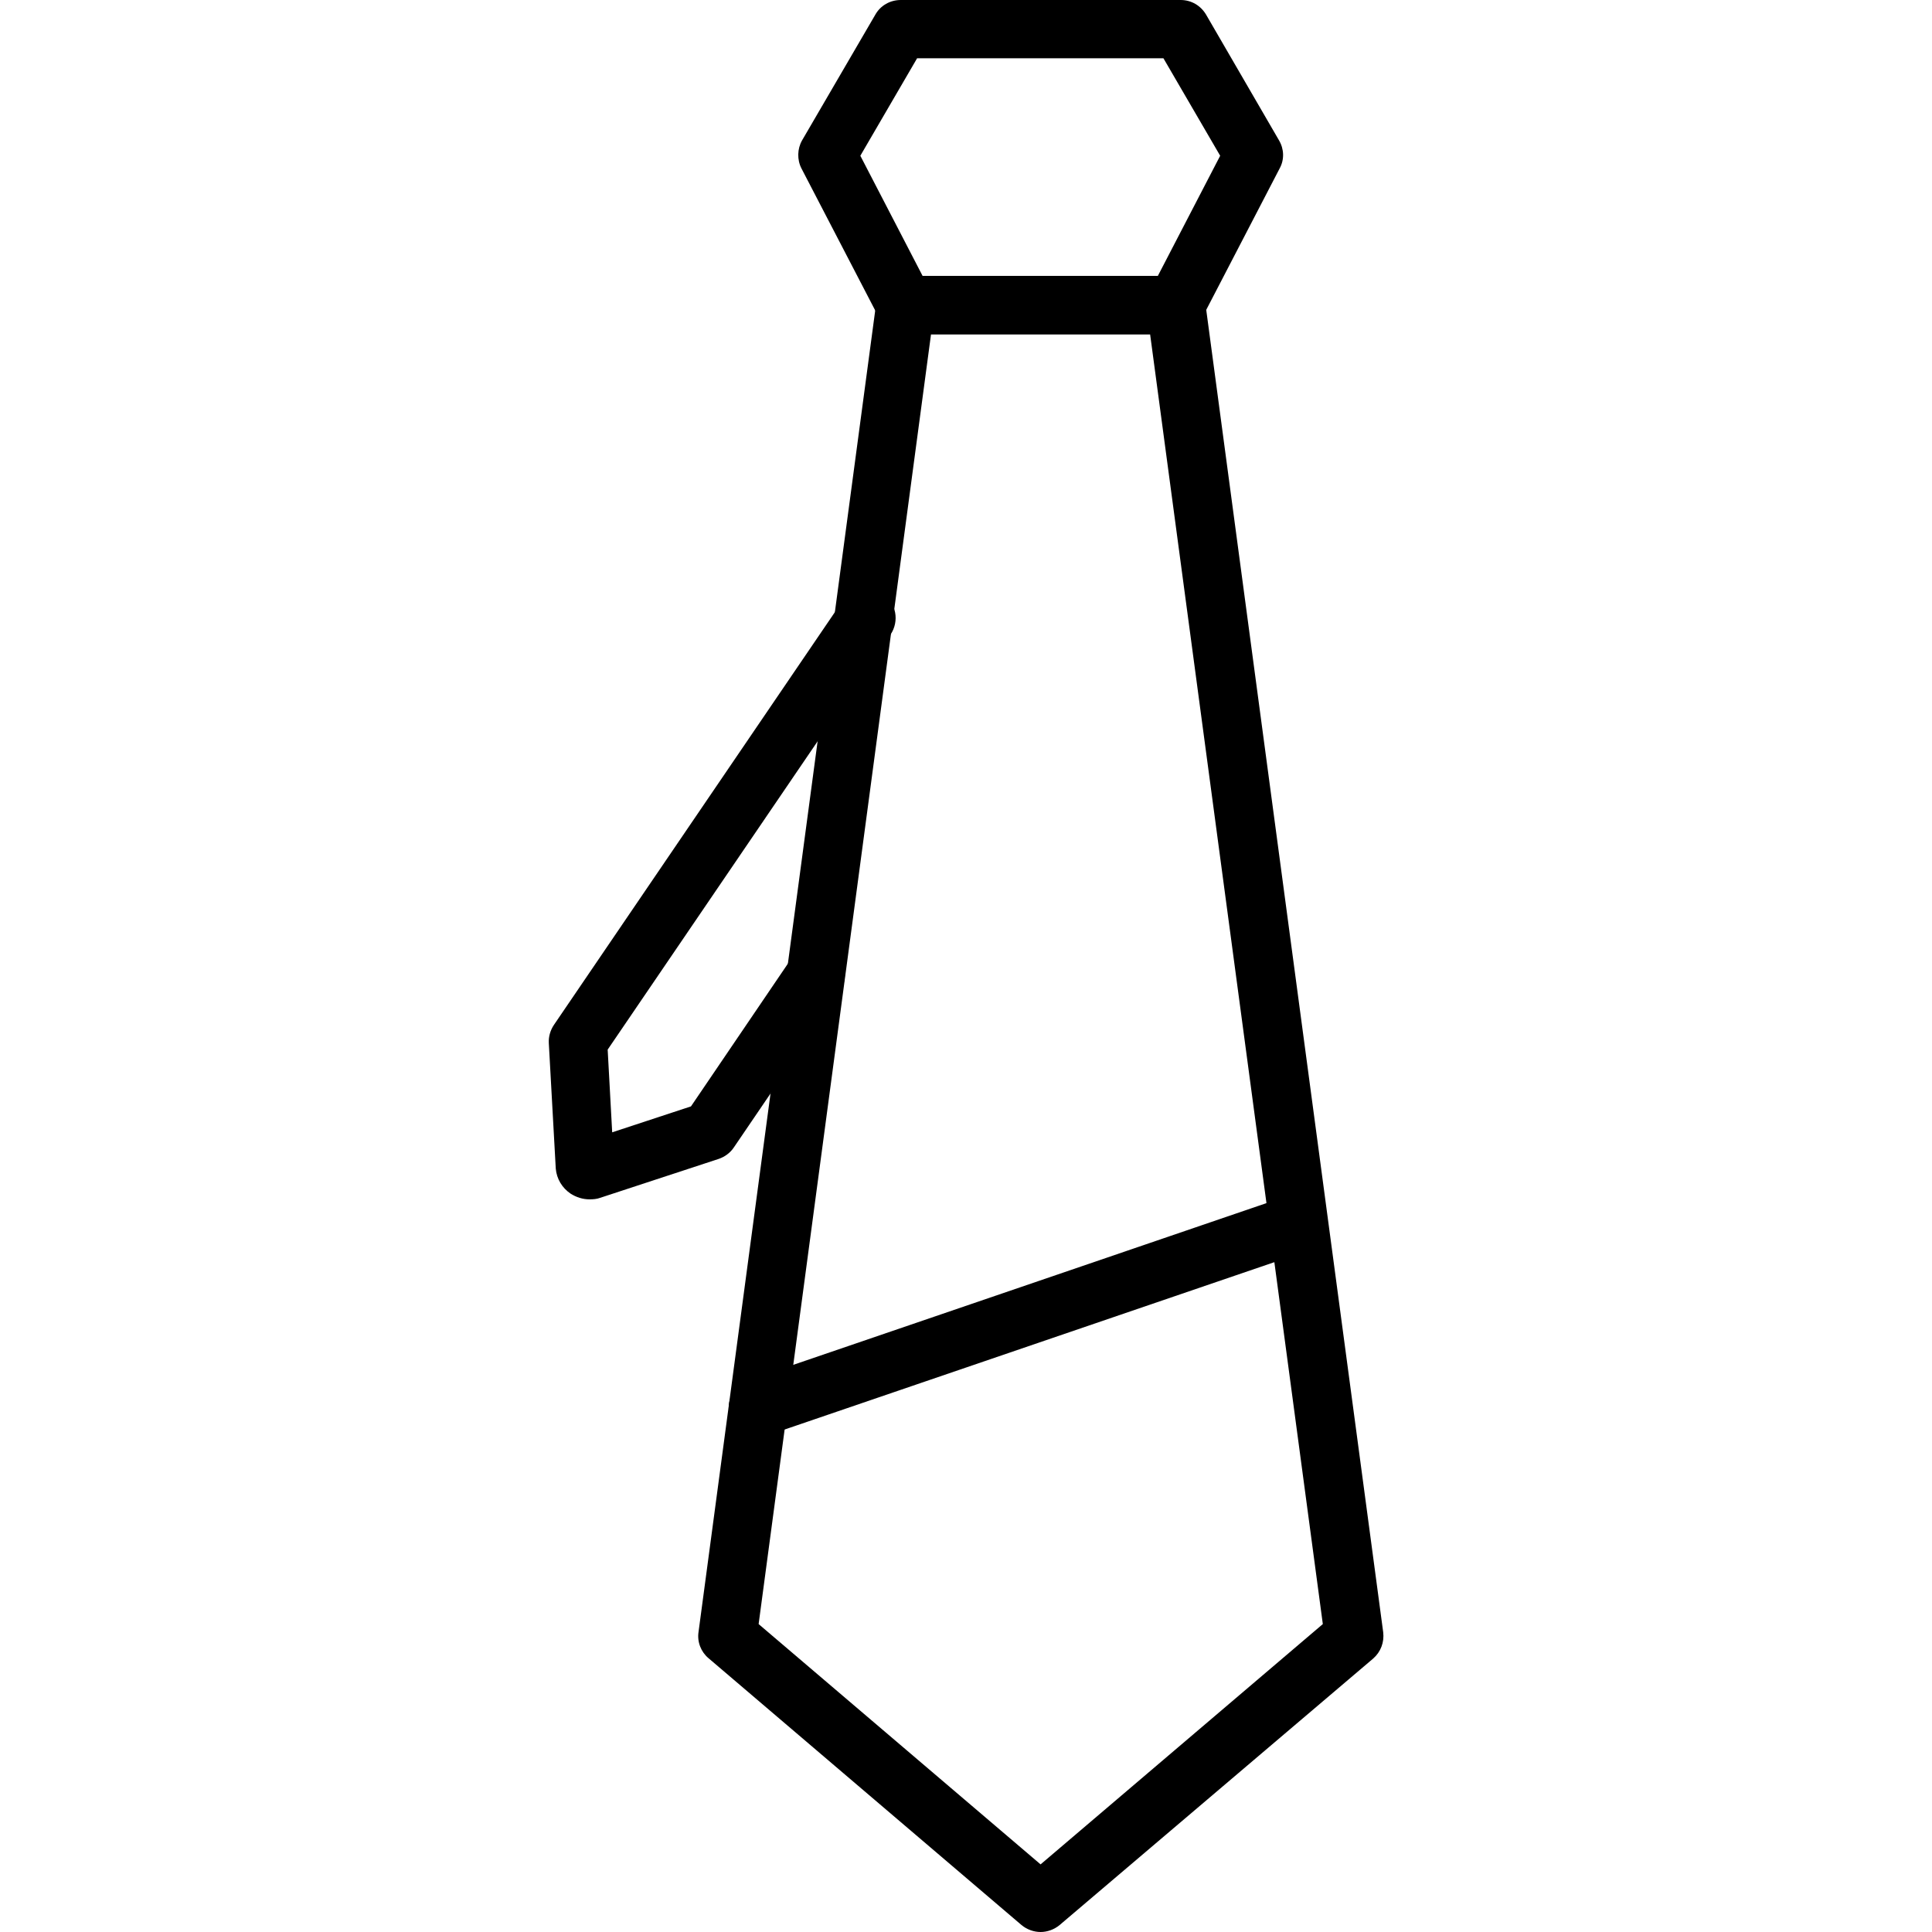 <svg width="68" height="68" viewBox="0 0 68 68" fill="none" xmlns="http://www.w3.org/2000/svg">
<g clip-path="url(#clip0_159_79)">
<path d="M20.75 42.213C20.506 42.213 20.283 42.139 20.081 42.011C19.784 41.809 19.592 41.491 19.561 41.129L19.316 36.709C19.305 36.486 19.369 36.263 19.497 36.072L29.644 21.165C29.962 20.698 30.61 20.57 31.078 20.899C31.546 21.218 31.662 21.866 31.344 22.334L31.227 22.493L21.388 36.943L21.547 39.854L24.32 38.941L27.848 33.745C28.167 33.278 28.815 33.15 29.282 33.469C29.75 33.788 29.877 34.425 29.559 34.903L25.829 40.386C25.702 40.577 25.511 40.715 25.298 40.789L21.122 42.16C21.006 42.203 20.878 42.213 20.75 42.213ZM31.875 11.773C31.599 11.773 31.354 11.666 31.174 11.496C31.089 11.411 31.004 11.316 30.951 11.209L28.209 5.929C28.05 5.621 28.061 5.238 28.23 4.941L30.812 0.51C30.993 0.191 31.333 0 31.705 0H41.554C41.926 0 42.255 0.191 42.447 0.51L45.018 4.941C45.199 5.249 45.209 5.621 45.039 5.929L42.298 11.209C42.032 11.719 41.416 11.911 40.906 11.645C40.396 11.379 40.205 10.763 40.471 10.253L42.946 5.482L40.949 2.051H32.279L30.281 5.482L32.704 10.158C32.821 10.317 32.884 10.519 32.884 10.731C32.906 11.305 32.449 11.773 31.875 11.773Z" fill="black"/>
<path d="M36.625 68C36.391 68 36.146 67.915 35.955 67.756L24.937 58.363C24.671 58.14 24.533 57.789 24.586 57.439L30.845 10.625C30.908 10.115 31.344 9.711 31.875 9.711H41.395C41.916 9.711 42.351 10.094 42.415 10.604L48.684 57.449C48.726 57.8 48.599 58.14 48.333 58.374L37.294 67.756C37.103 67.915 36.858 68 36.625 68ZM26.701 57.162L36.625 65.62L46.559 57.162L40.481 11.772H32.768L26.701 57.162Z" fill="black"/>
<path d="M26.68 50.586C26.255 50.586 25.851 50.32 25.702 49.884C25.521 49.343 25.808 48.758 26.34 48.578L45.369 42.075C45.911 41.894 46.495 42.181 46.676 42.713C46.856 43.254 46.569 43.839 46.038 44.019L27.009 50.522C26.903 50.564 26.796 50.586 26.68 50.586Z" fill="black"/>
</g>
<defs>
<clipPath id="clip0_159_79">
<rect width="68" height="68" fill="white"/>
</clipPath>
</defs>
</svg>
